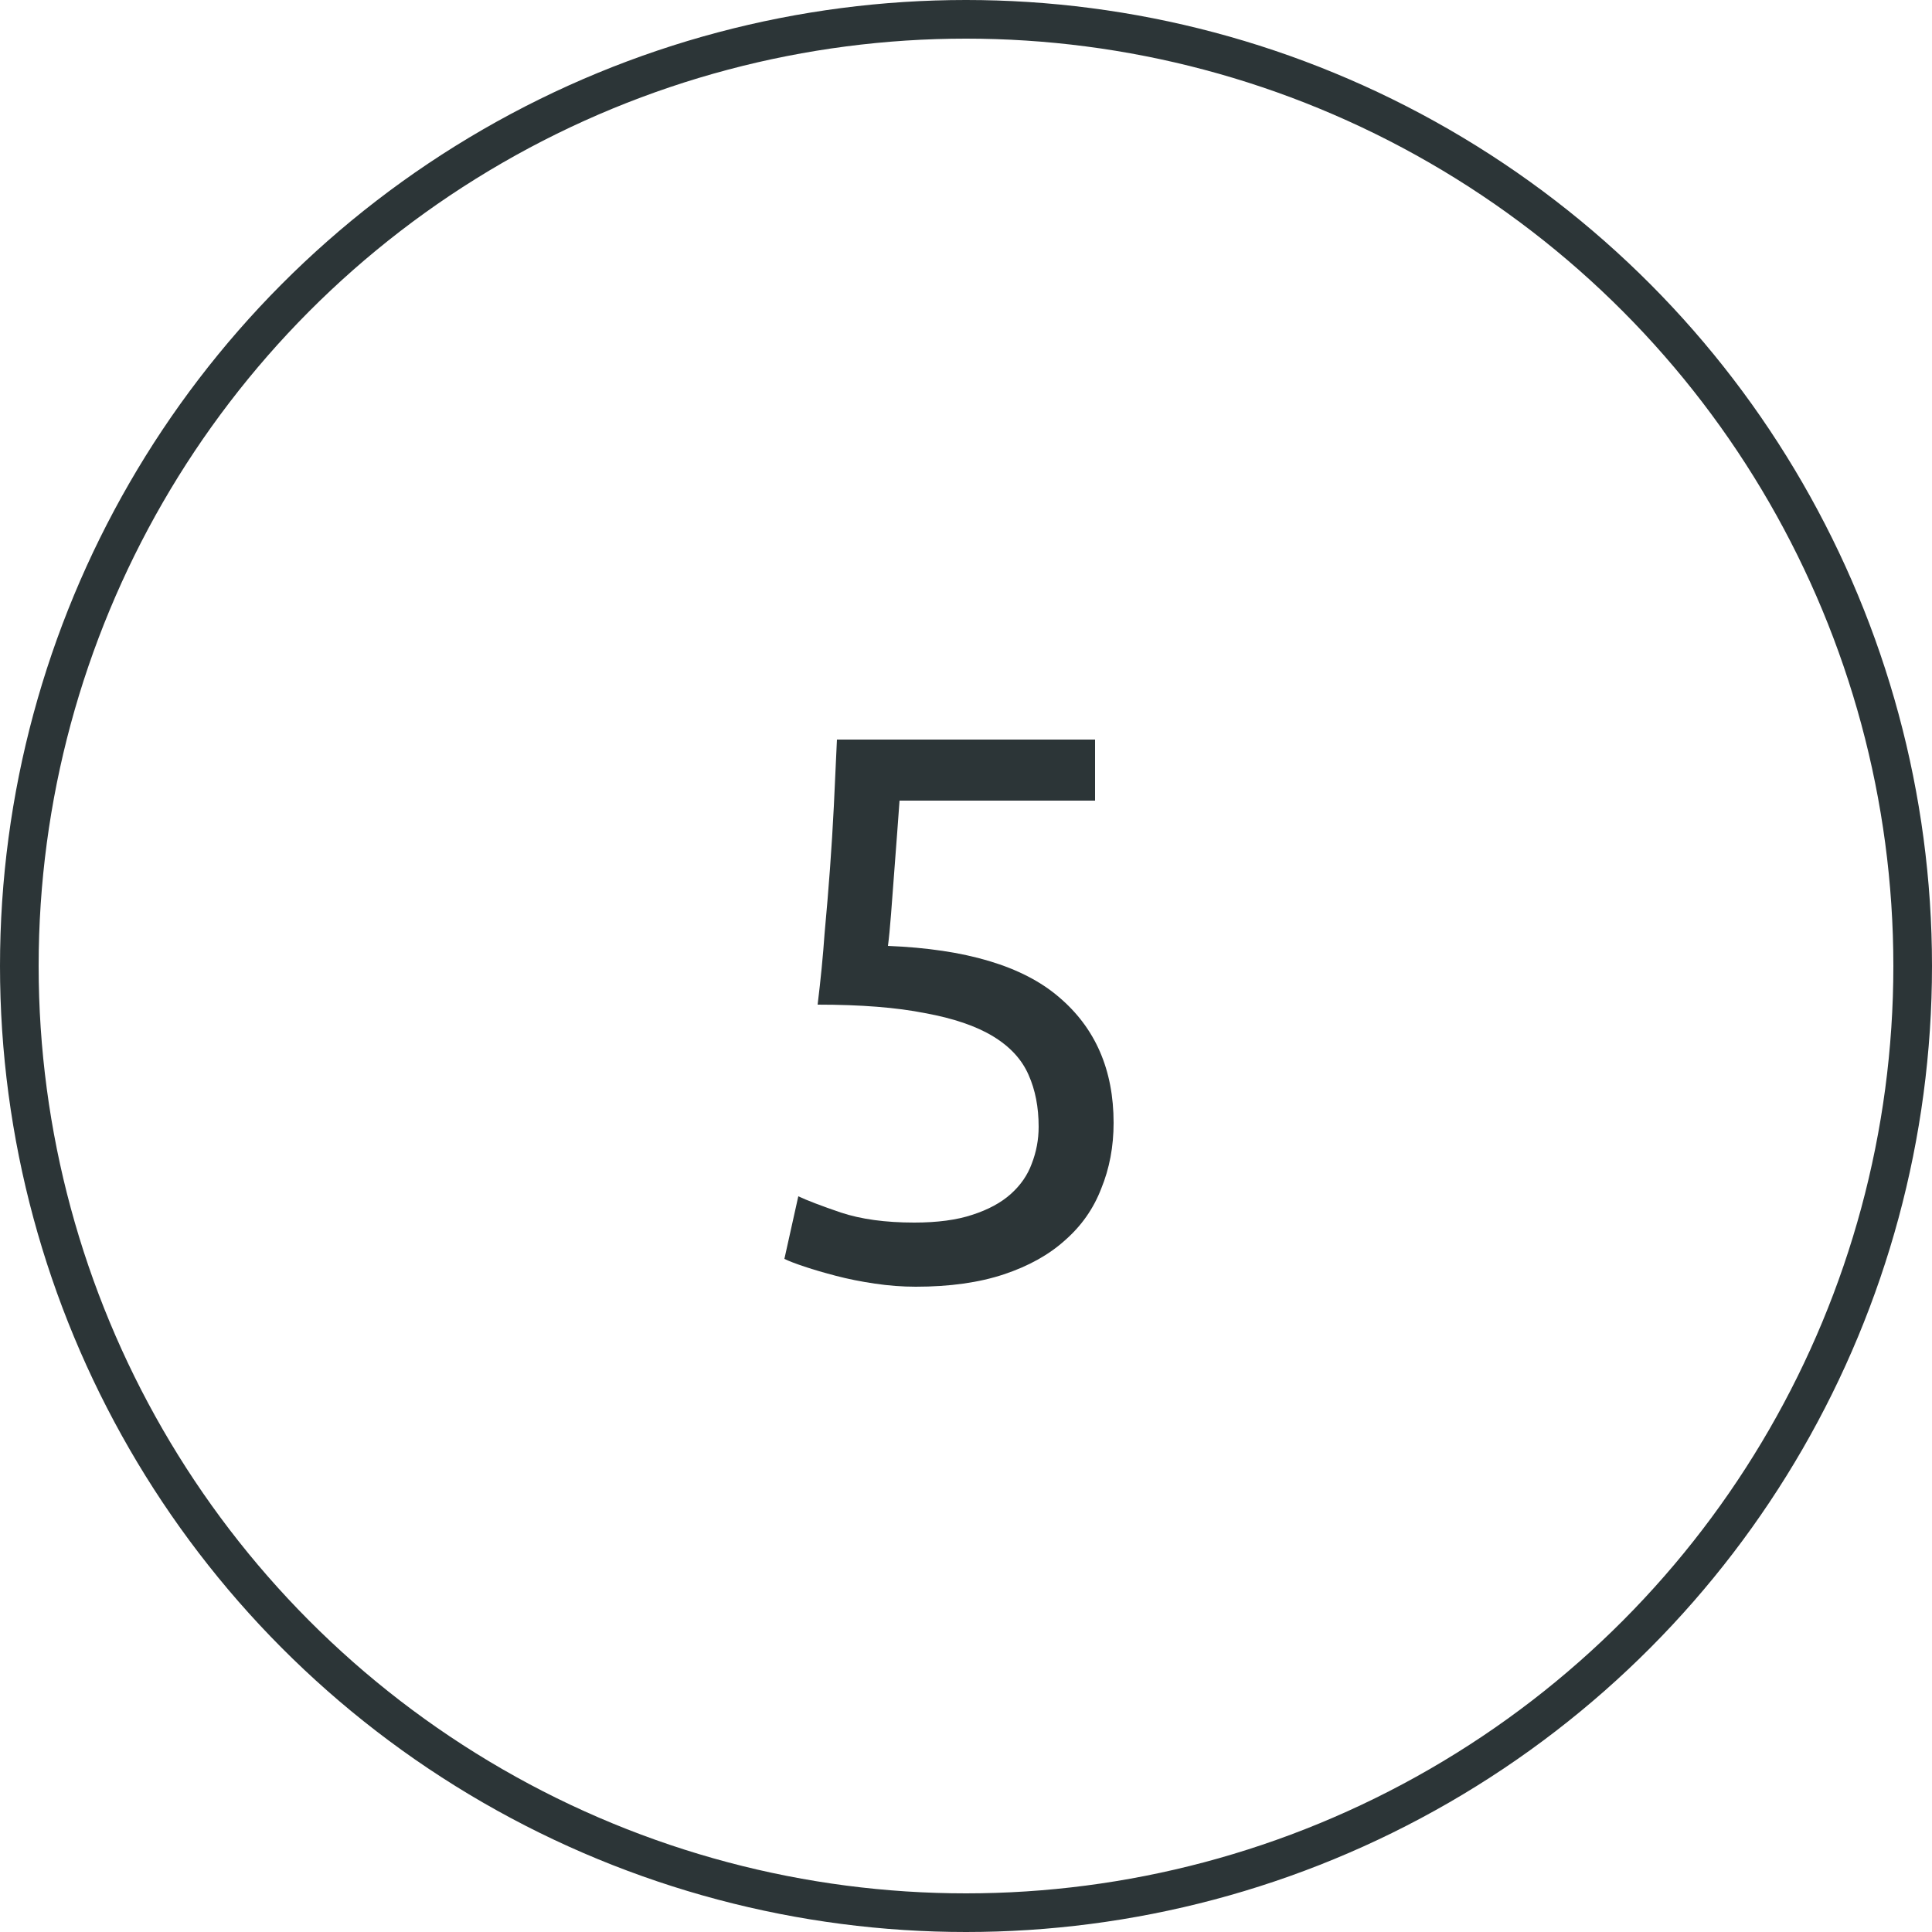 <svg width="50" height="50" viewBox="0 0 50 50" fill="none" xmlns="http://www.w3.org/2000/svg">
<circle cx="25" cy="25" r="24.5" stroke="#2C3537"/>
<path d="M22.98 24.48C24.993 24.56 26.467 25 27.4 25.8C28.347 26.6 28.82 27.687 28.82 29.06C28.82 29.673 28.713 30.24 28.5 30.76C28.3 31.28 27.987 31.727 27.56 32.1C27.147 32.473 26.62 32.767 25.98 32.98C25.34 33.193 24.58 33.3 23.7 33.3C23.353 33.3 23 33.273 22.64 33.22C22.28 33.167 21.947 33.1 21.64 33.02C21.333 32.94 21.06 32.86 20.82 32.78C20.58 32.7 20.407 32.633 20.3 32.58L20.66 30.96C20.887 31.067 21.253 31.207 21.76 31.38C22.28 31.553 22.913 31.64 23.66 31.64C24.26 31.64 24.76 31.573 25.16 31.44C25.573 31.307 25.907 31.127 26.16 30.9C26.413 30.673 26.593 30.413 26.7 30.12C26.82 29.813 26.88 29.493 26.88 29.16C26.88 28.653 26.793 28.207 26.62 27.82C26.447 27.42 26.14 27.087 25.7 26.82C25.26 26.553 24.673 26.353 23.94 26.22C23.207 26.073 22.28 26 21.16 26C21.24 25.347 21.3 24.733 21.34 24.16C21.393 23.587 21.44 23.027 21.48 22.48C21.52 21.933 21.553 21.393 21.58 20.86C21.607 20.313 21.633 19.74 21.66 19.14H28.34V20.72H23.28C23.267 20.92 23.247 21.193 23.22 21.54C23.193 21.873 23.167 22.227 23.14 22.6C23.113 22.96 23.087 23.313 23.06 23.66C23.033 24.007 23.007 24.28 22.98 24.48Z" fill="#2C3537"/>
</svg>
